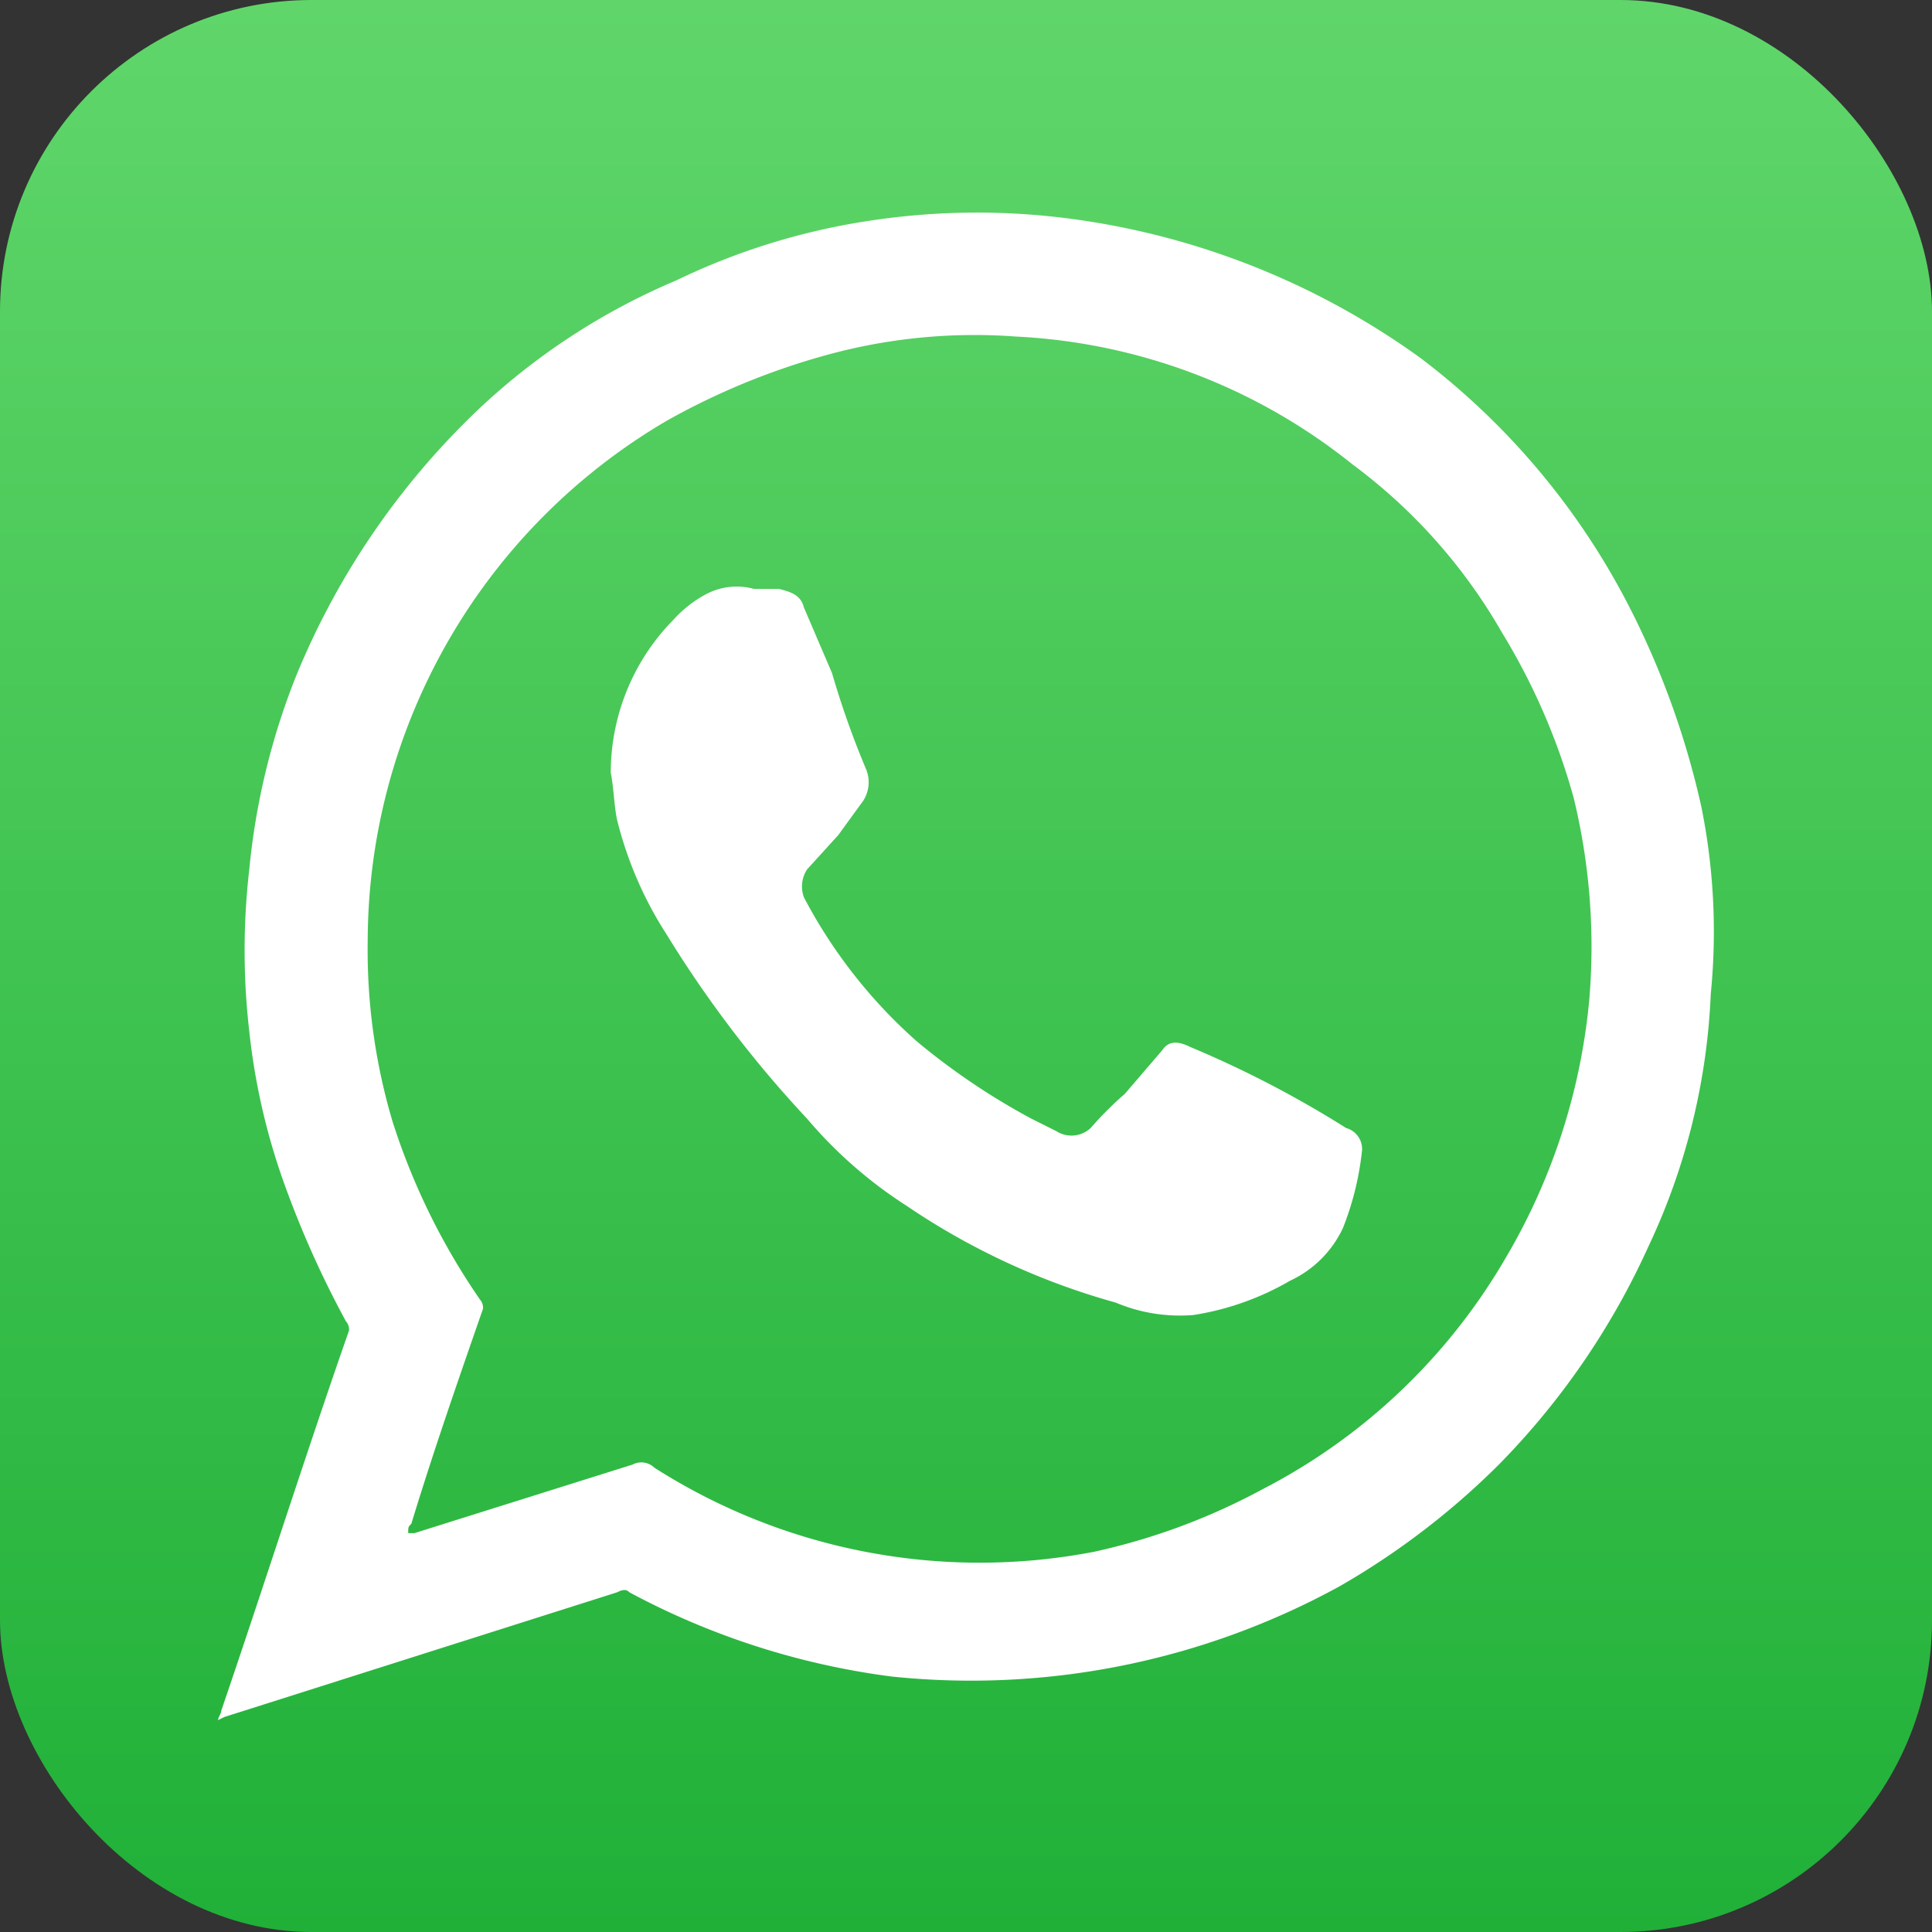 <svg id="Слой_1" data-name="Слой 1" xmlns="http://www.w3.org/2000/svg" xmlns:xlink="http://www.w3.org/1999/xlink" viewBox="0 0 62 62"><rect x="0" y="0" width="62" height="62" fill="#333333" stroke="none"/><defs><style>.cls-1{fill:url(#Новый_образец_градиентной_зал_2);}.cls-2{fill:#fff;}</style><linearGradient id="Новый_образец_градиентной_зал_2" x1="31" y1="62" x2="31" gradientUnits="userSpaceOnUse"><stop offset="0" stop-color="#20b038"/><stop offset="1" stop-color="#60d66a"/></linearGradient></defs><title>Whatsapp</title><rect class="cls-1" width="62" height="62" rx="10"/><path class="cls-2" d="M7,55.2c0-.1.1-.2.1-.3,1.4-4.1,2.7-8.2,4.1-12.2a.4.4,0,0,0-.1-.3,31.7,31.7,0,0,1-1.9-4.2A21.1,21.1,0,0,1,8,33.1a22.6,22.6,0,0,1,0-5.2,22.5,22.5,0,0,1,1.5-6.2,24.7,24.7,0,0,1,6-8.7,21.3,21.3,0,0,1,6.2-4,21.6,21.6,0,0,1,6.1-1.9A22.9,22.9,0,0,1,34.2,7a24.7,24.7,0,0,1,11.4,4.5,23.4,23.4,0,0,1,6.8,8.2,26.9,26.9,0,0,1,2.2,6.2,20.2,20.2,0,0,1,.3,6,21,21,0,0,1-2,8.1,24.2,24.2,0,0,1-4.8,7A24.6,24.6,0,0,1,43,50.9a24.6,24.6,0,0,1-14.4,2.9,24.4,24.4,0,0,1-8.4-2.7c-.1-.1-.2-.1-.4,0l-12.6,4Zm6.1-6h.2l7-2.2a.6.6,0,0,1,.7.1,19.4,19.4,0,0,0,14.1,2.7,20.6,20.6,0,0,0,5.4-2,19.2,19.2,0,0,0,7.8-7.4A19.9,19.9,0,0,0,51,32.1a20.2,20.2,0,0,0-.5-6.5,20.8,20.8,0,0,0-2.3-5.3,17.6,17.6,0,0,0-4.8-5.4,18.7,18.7,0,0,0-10.8-4.1,17.9,17.9,0,0,0-6.1.6,22.8,22.8,0,0,0-5.1,2.1,19.4,19.4,0,0,0-9.6,16.7,19.3,19.3,0,0,0,.8,5.8,21.6,21.6,0,0,0,2.8,5.7.4.4,0,0,1,.1.3c-.8,2.3-1.6,4.6-2.3,6.9C13.1,49,13.1,49,13.1,49.2Z"/><path class="cls-2" d="M19.6,24.8a7,7,0,0,1,2-4.9,3.9,3.9,0,0,1,1-.8,2.1,2.1,0,0,1,1.6-.2H25c.4.1.7.2.8.6l.9,2.1a28.3,28.3,0,0,0,1.1,3.1,1.1,1.1,0,0,1-.1,1l-.8,1.1-1,1.1a1,1,0,0,0-.1.9,16.3,16.3,0,0,0,3.6,4.6,21.9,21.9,0,0,0,3.7,2.5l.8.4a.9.9,0,0,0,1.1-.1,11.4,11.4,0,0,1,1.1-1.1l1.2-1.4c.2-.3.5-.3.9-.1a34,34,0,0,1,5,2.6.7.7,0,0,1,.5.8,9.4,9.4,0,0,1-.6,2.4,3.5,3.5,0,0,1-1.7,1.7,8.9,8.9,0,0,1-3.1,1.1,5.3,5.3,0,0,1-2.5-.4,22.8,22.8,0,0,1-6.7-3.1,14.3,14.3,0,0,1-3.2-2.8A36.8,36.8,0,0,1,21.4,30a12.2,12.2,0,0,1-1.6-3.7C19.7,25.8,19.7,25.3,19.6,24.8Z"/></svg>